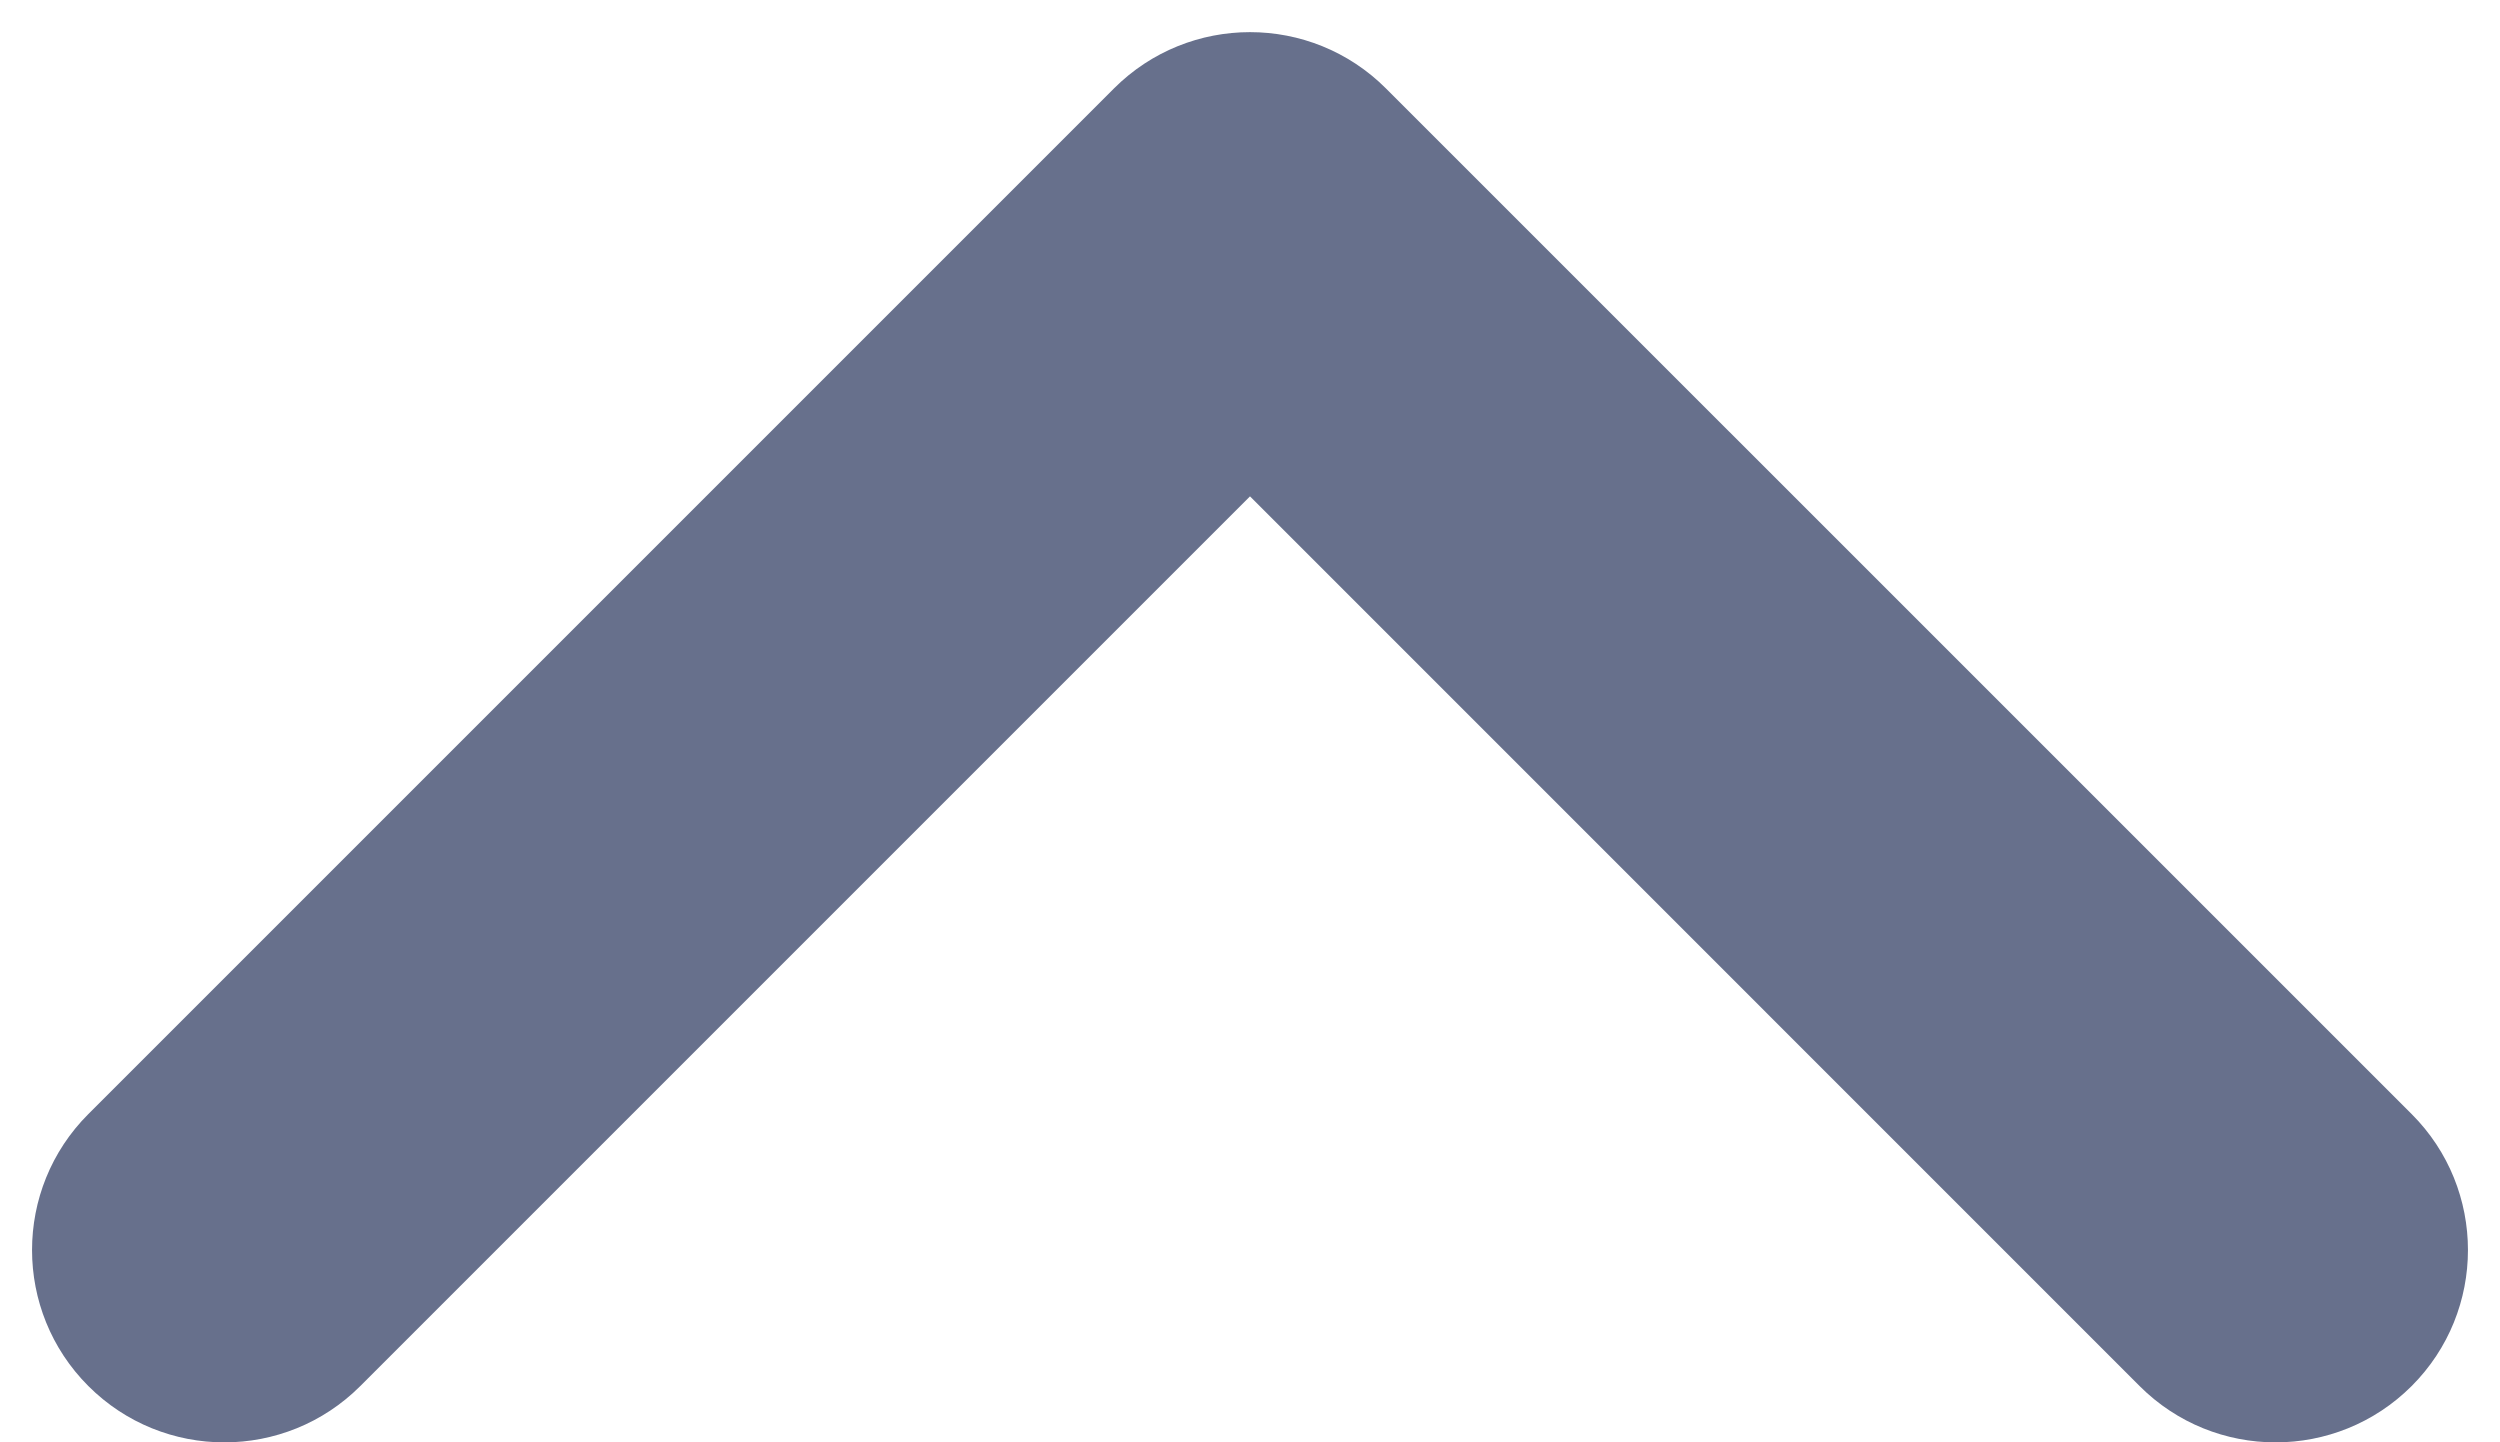 <svg width="26" height="15" viewBox="0 0 26 15" fill="none" xmlns="http://www.w3.org/2000/svg">
<path fill-rule="evenodd" clip-rule="evenodd" d="M25.081 14.415C24.299 15.196 23.033 15.196 22.252 14.415L13 5.162L3.747 14.415C2.966 15.196 1.7 15.196 0.919 14.415C0.138 13.634 0.138 12.367 0.919 11.586L11.585 0.92C12.367 0.139 13.633 0.139 14.414 0.92L25.081 11.586C25.862 12.367 25.862 13.634 25.081 14.415Z" fill="#67708C"/>
</svg>
